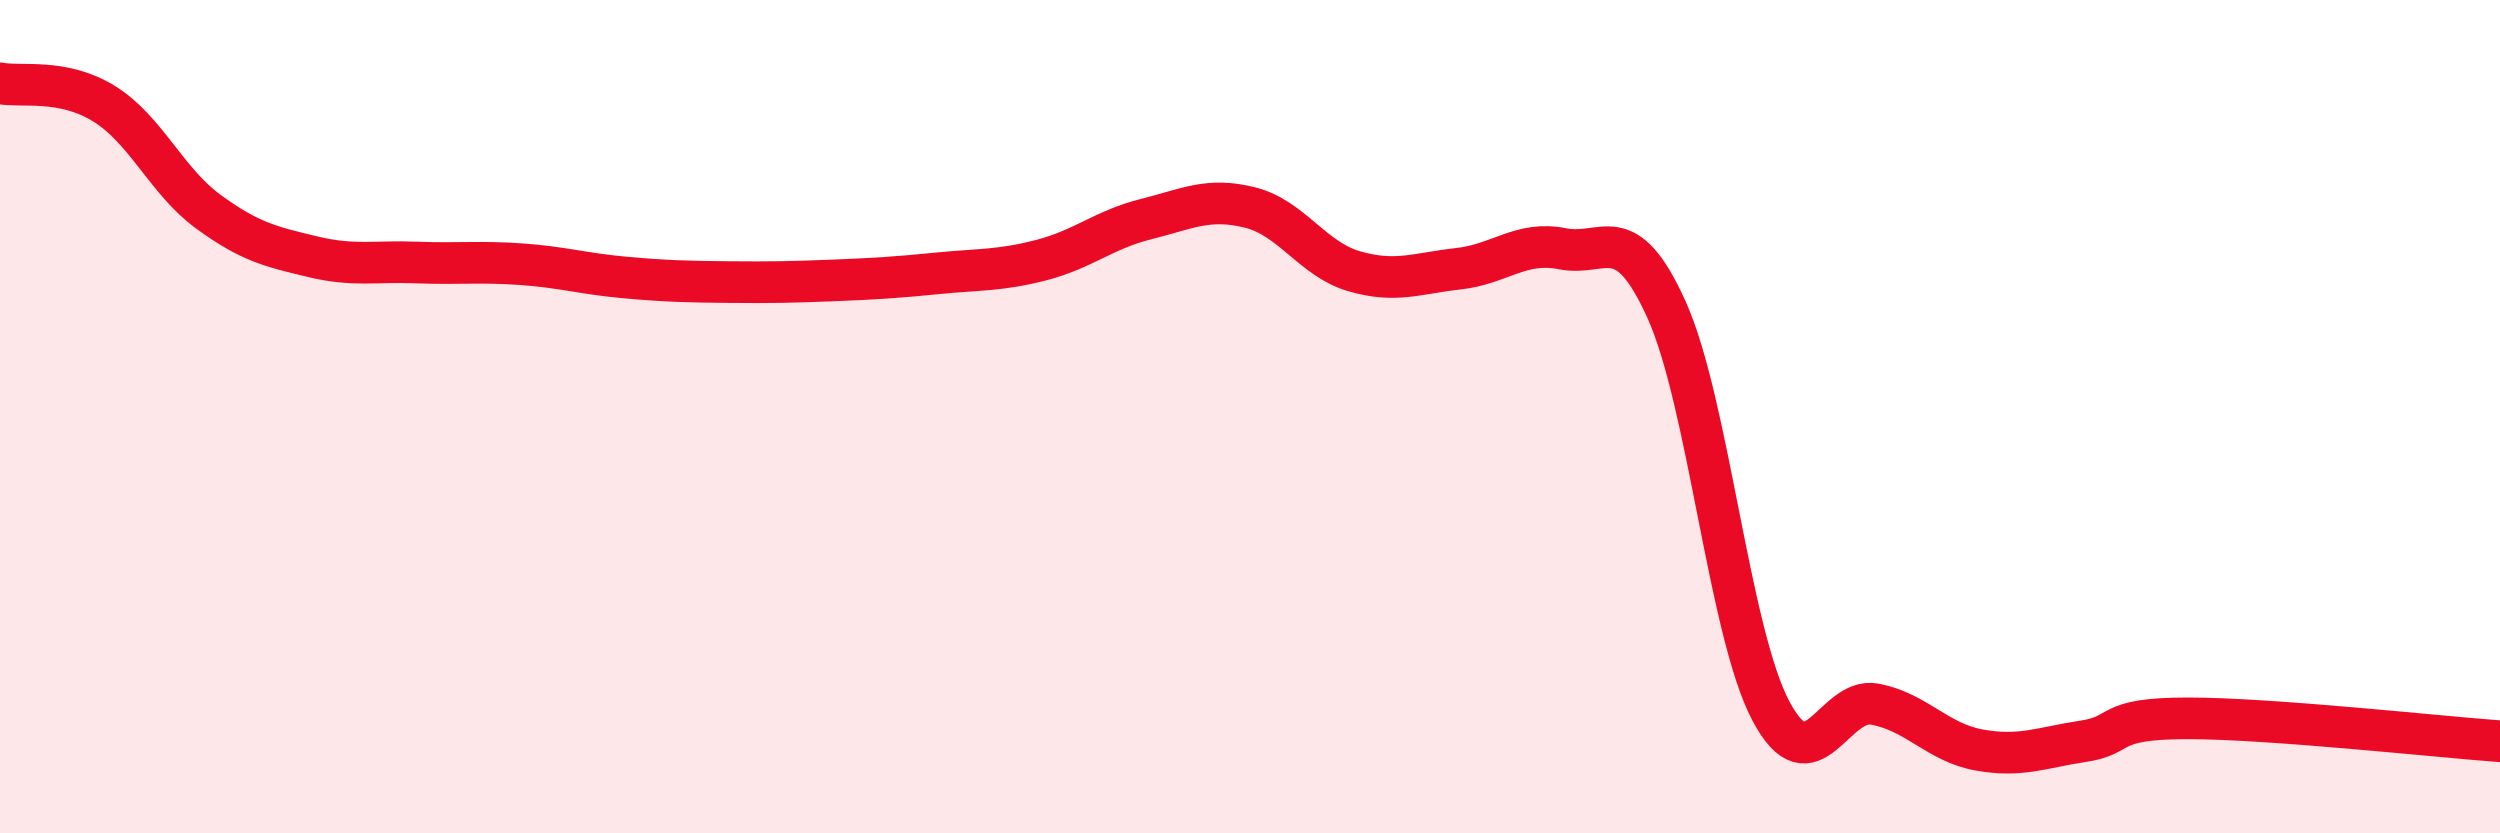 
    <svg width="60" height="20" viewBox="0 0 60 20" xmlns="http://www.w3.org/2000/svg">
      <path
        d="M 0,2 C 0.5,2.1 1.5,1.87 2.5,2.49 C 3.5,3.11 4,4.35 5,5.08 C 6,5.81 6.5,5.92 7.5,6.16 C 8.5,6.4 9,6.26 10,6.3 C 11,6.34 11.5,6.27 12.5,6.34 C 13.5,6.41 14,6.57 15,6.66 C 16,6.75 16.5,6.76 17.5,6.77 C 18.5,6.78 19,6.77 20,6.73 C 21,6.69 21.5,6.66 22.5,6.56 C 23.5,6.46 24,6.5 25,6.24 C 26,5.98 26.5,5.51 27.5,5.26 C 28.5,5.01 29,4.73 30,4.98 C 31,5.23 31.5,6.22 32.5,6.51 C 33.5,6.8 34,6.56 35,6.45 C 36,6.34 36.5,5.77 37.5,5.97 C 38.5,6.17 39,5.22 40,7.44 C 41,9.66 41.5,15.17 42.5,17.06 C 43.5,18.95 44,16.71 45,16.9 C 46,17.09 46.5,17.82 47.5,18 C 48.5,18.18 49,17.94 50,17.79 C 51,17.64 50.5,17.24 52.5,17.24 C 54.5,17.24 58.5,17.68 60,17.79L60 20L0 20Z"
        fill="#EB0A25"
        opacity="0.1"
        stroke-linecap="round"
        stroke-linejoin="round"
      />
      <path
        d="M 0,2 C 0.5,2.1 1.5,1.87 2.5,2.49 C 3.5,3.11 4,4.35 5,5.08 C 6,5.81 6.5,5.92 7.5,6.16 C 8.5,6.4 9,6.26 10,6.3 C 11,6.34 11.5,6.27 12.5,6.34 C 13.5,6.41 14,6.57 15,6.66 C 16,6.75 16.5,6.76 17.5,6.77 C 18.5,6.78 19,6.77 20,6.73 C 21,6.69 21.5,6.66 22.5,6.56 C 23.5,6.46 24,6.5 25,6.24 C 26,5.98 26.5,5.51 27.5,5.26 C 28.5,5.01 29,4.73 30,4.98 C 31,5.23 31.5,6.22 32.5,6.51 C 33.5,6.8 34,6.56 35,6.45 C 36,6.34 36.5,5.77 37.5,5.97 C 38.5,6.17 39,5.22 40,7.44 C 41,9.66 41.5,15.17 42.5,17.06 C 43.5,18.95 44,16.71 45,16.9 C 46,17.09 46.5,17.82 47.5,18 C 48.5,18.18 49,17.94 50,17.79 C 51,17.64 50.5,17.24 52.5,17.24 C 54.5,17.24 58.5,17.68 60,17.79"
        stroke="#EB0A25"
        stroke-width="1"
        fill="none"
        stroke-linecap="round"
        stroke-linejoin="round"
      />
    </svg>
  